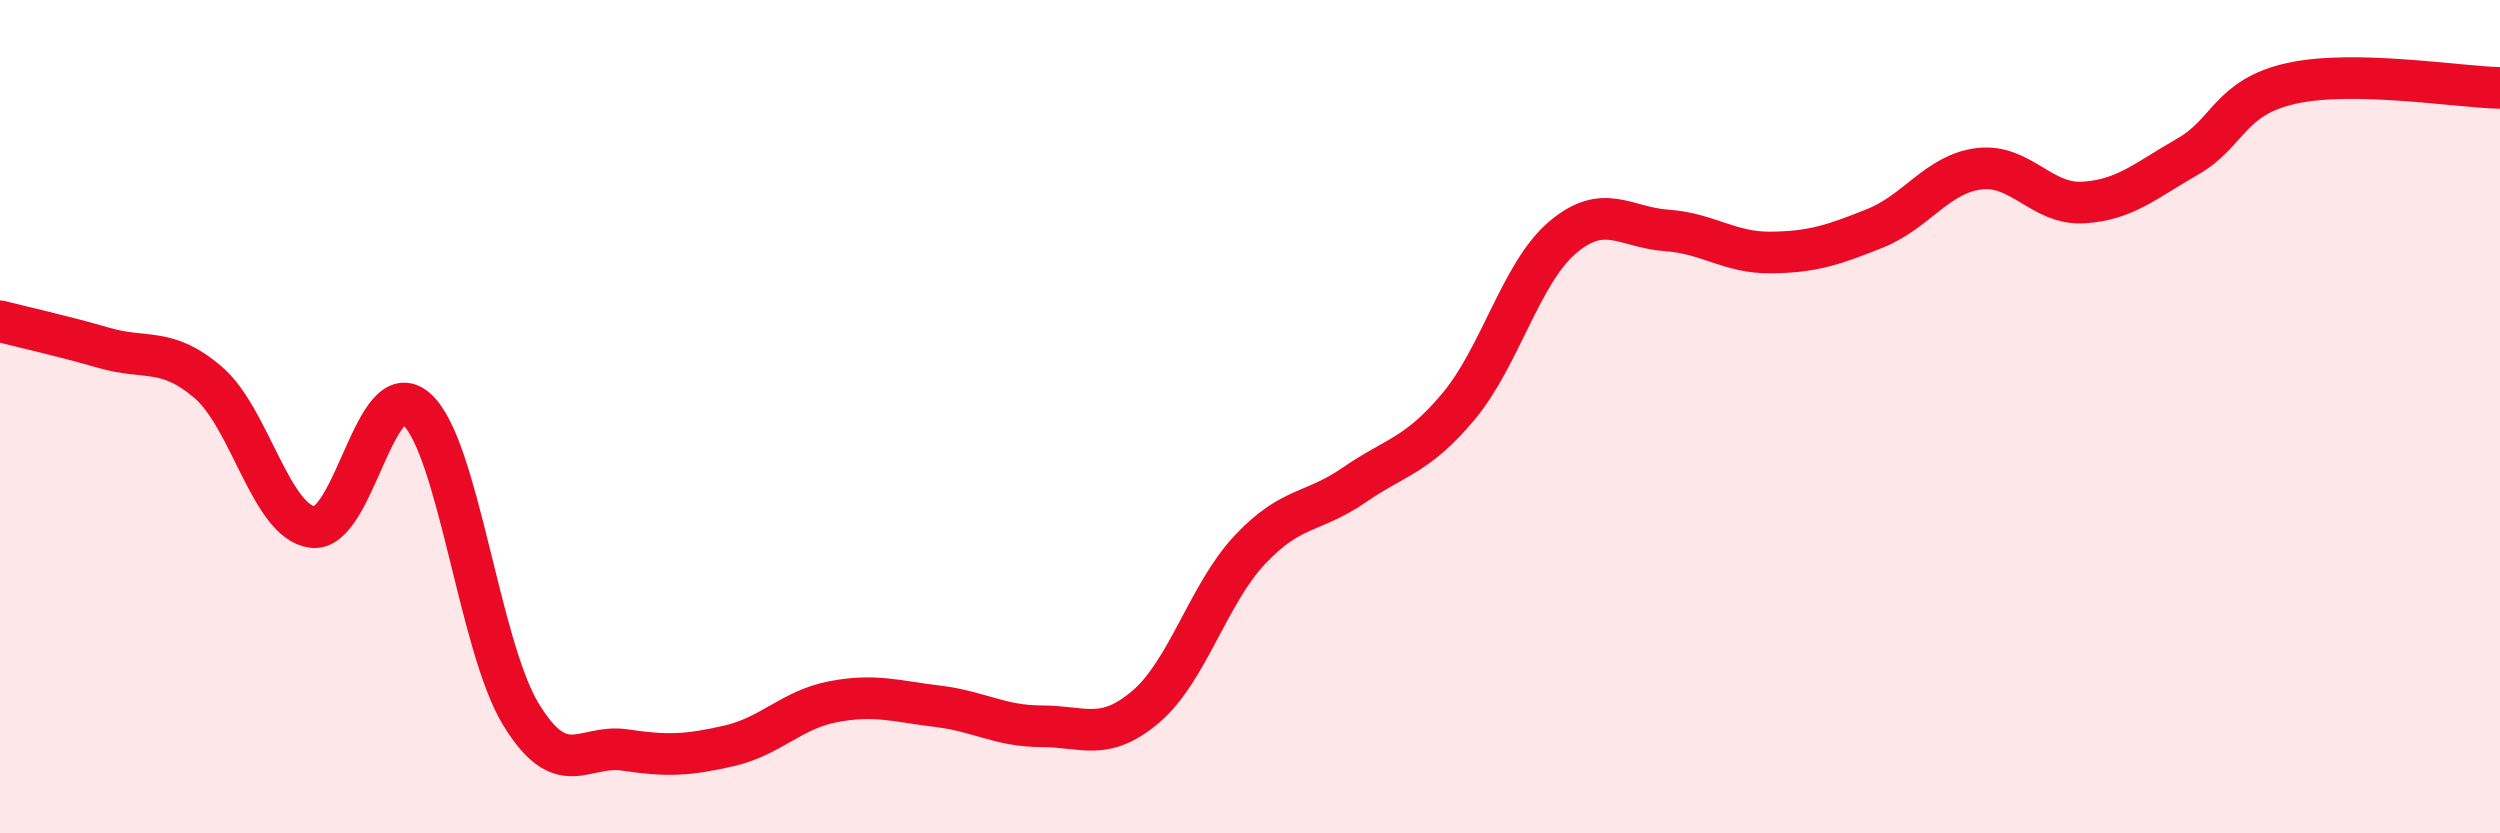 
    <svg width="60" height="20" viewBox="0 0 60 20" xmlns="http://www.w3.org/2000/svg">
      <path
        d="M 0,7.71 C 0.5,7.84 1.5,8.06 2.5,8.35 C 3.5,8.64 4,8.32 5,9.18 C 6,10.04 6.5,12.52 7.5,12.65 C 8.5,12.78 9,8.92 10,9.82 C 11,10.72 11.5,15.5 12.5,17.14 C 13.5,18.78 14,17.85 15,18 C 16,18.15 16.5,18.13 17.5,17.9 C 18.5,17.67 19,17.03 20,16.84 C 21,16.65 21.5,16.83 22.5,16.95 C 23.5,17.07 24,17.43 25,17.43 C 26,17.43 26.5,17.81 27.5,16.96 C 28.5,16.11 29,14.25 30,13.19 C 31,12.13 31.5,12.33 32.5,11.64 C 33.5,10.95 34,10.95 35,9.76 C 36,8.57 36.5,6.55 37.5,5.7 C 38.5,4.85 39,5.46 40,5.53 C 41,5.6 41.5,6.07 42.5,6.06 C 43.5,6.05 44,5.88 45,5.48 C 46,5.08 46.5,4.17 47.5,4.05 C 48.5,3.93 49,4.92 50,4.86 C 51,4.8 51.5,4.33 52.5,3.76 C 53.5,3.19 53.5,2.33 55,2 C 56.5,1.67 59,2.09 60,2.11L60 20L0 20Z"
        fill="#EB0A25"
        opacity="0.1"
        stroke-linecap="round"
        stroke-linejoin="round"
      />
      <path
        d="M 0,7.71 C 0.5,7.84 1.5,8.06 2.5,8.35 C 3.5,8.64 4,8.32 5,9.18 C 6,10.04 6.5,12.52 7.5,12.65 C 8.5,12.78 9,8.92 10,9.82 C 11,10.72 11.5,15.5 12.5,17.14 C 13.5,18.78 14,17.85 15,18 C 16,18.15 16.5,18.13 17.5,17.9 C 18.5,17.67 19,17.03 20,16.84 C 21,16.65 21.5,16.83 22.5,16.95 C 23.5,17.07 24,17.43 25,17.43 C 26,17.43 26.5,17.81 27.5,16.96 C 28.5,16.11 29,14.25 30,13.19 C 31,12.13 31.5,12.33 32.5,11.64 C 33.5,10.95 34,10.95 35,9.76 C 36,8.57 36.5,6.55 37.5,5.7 C 38.5,4.85 39,5.46 40,5.53 C 41,5.6 41.5,6.07 42.5,6.06 C 43.5,6.05 44,5.88 45,5.48 C 46,5.08 46.5,4.17 47.5,4.05 C 48.5,3.93 49,4.92 50,4.86 C 51,4.8 51.5,4.33 52.5,3.76 C 53.5,3.19 53.5,2.33 55,2 C 56.5,1.67 59,2.09 60,2.11"
        stroke="#EB0A25"
        stroke-width="1"
        fill="none"
        stroke-linecap="round"
        stroke-linejoin="round"
      />
    </svg>
  